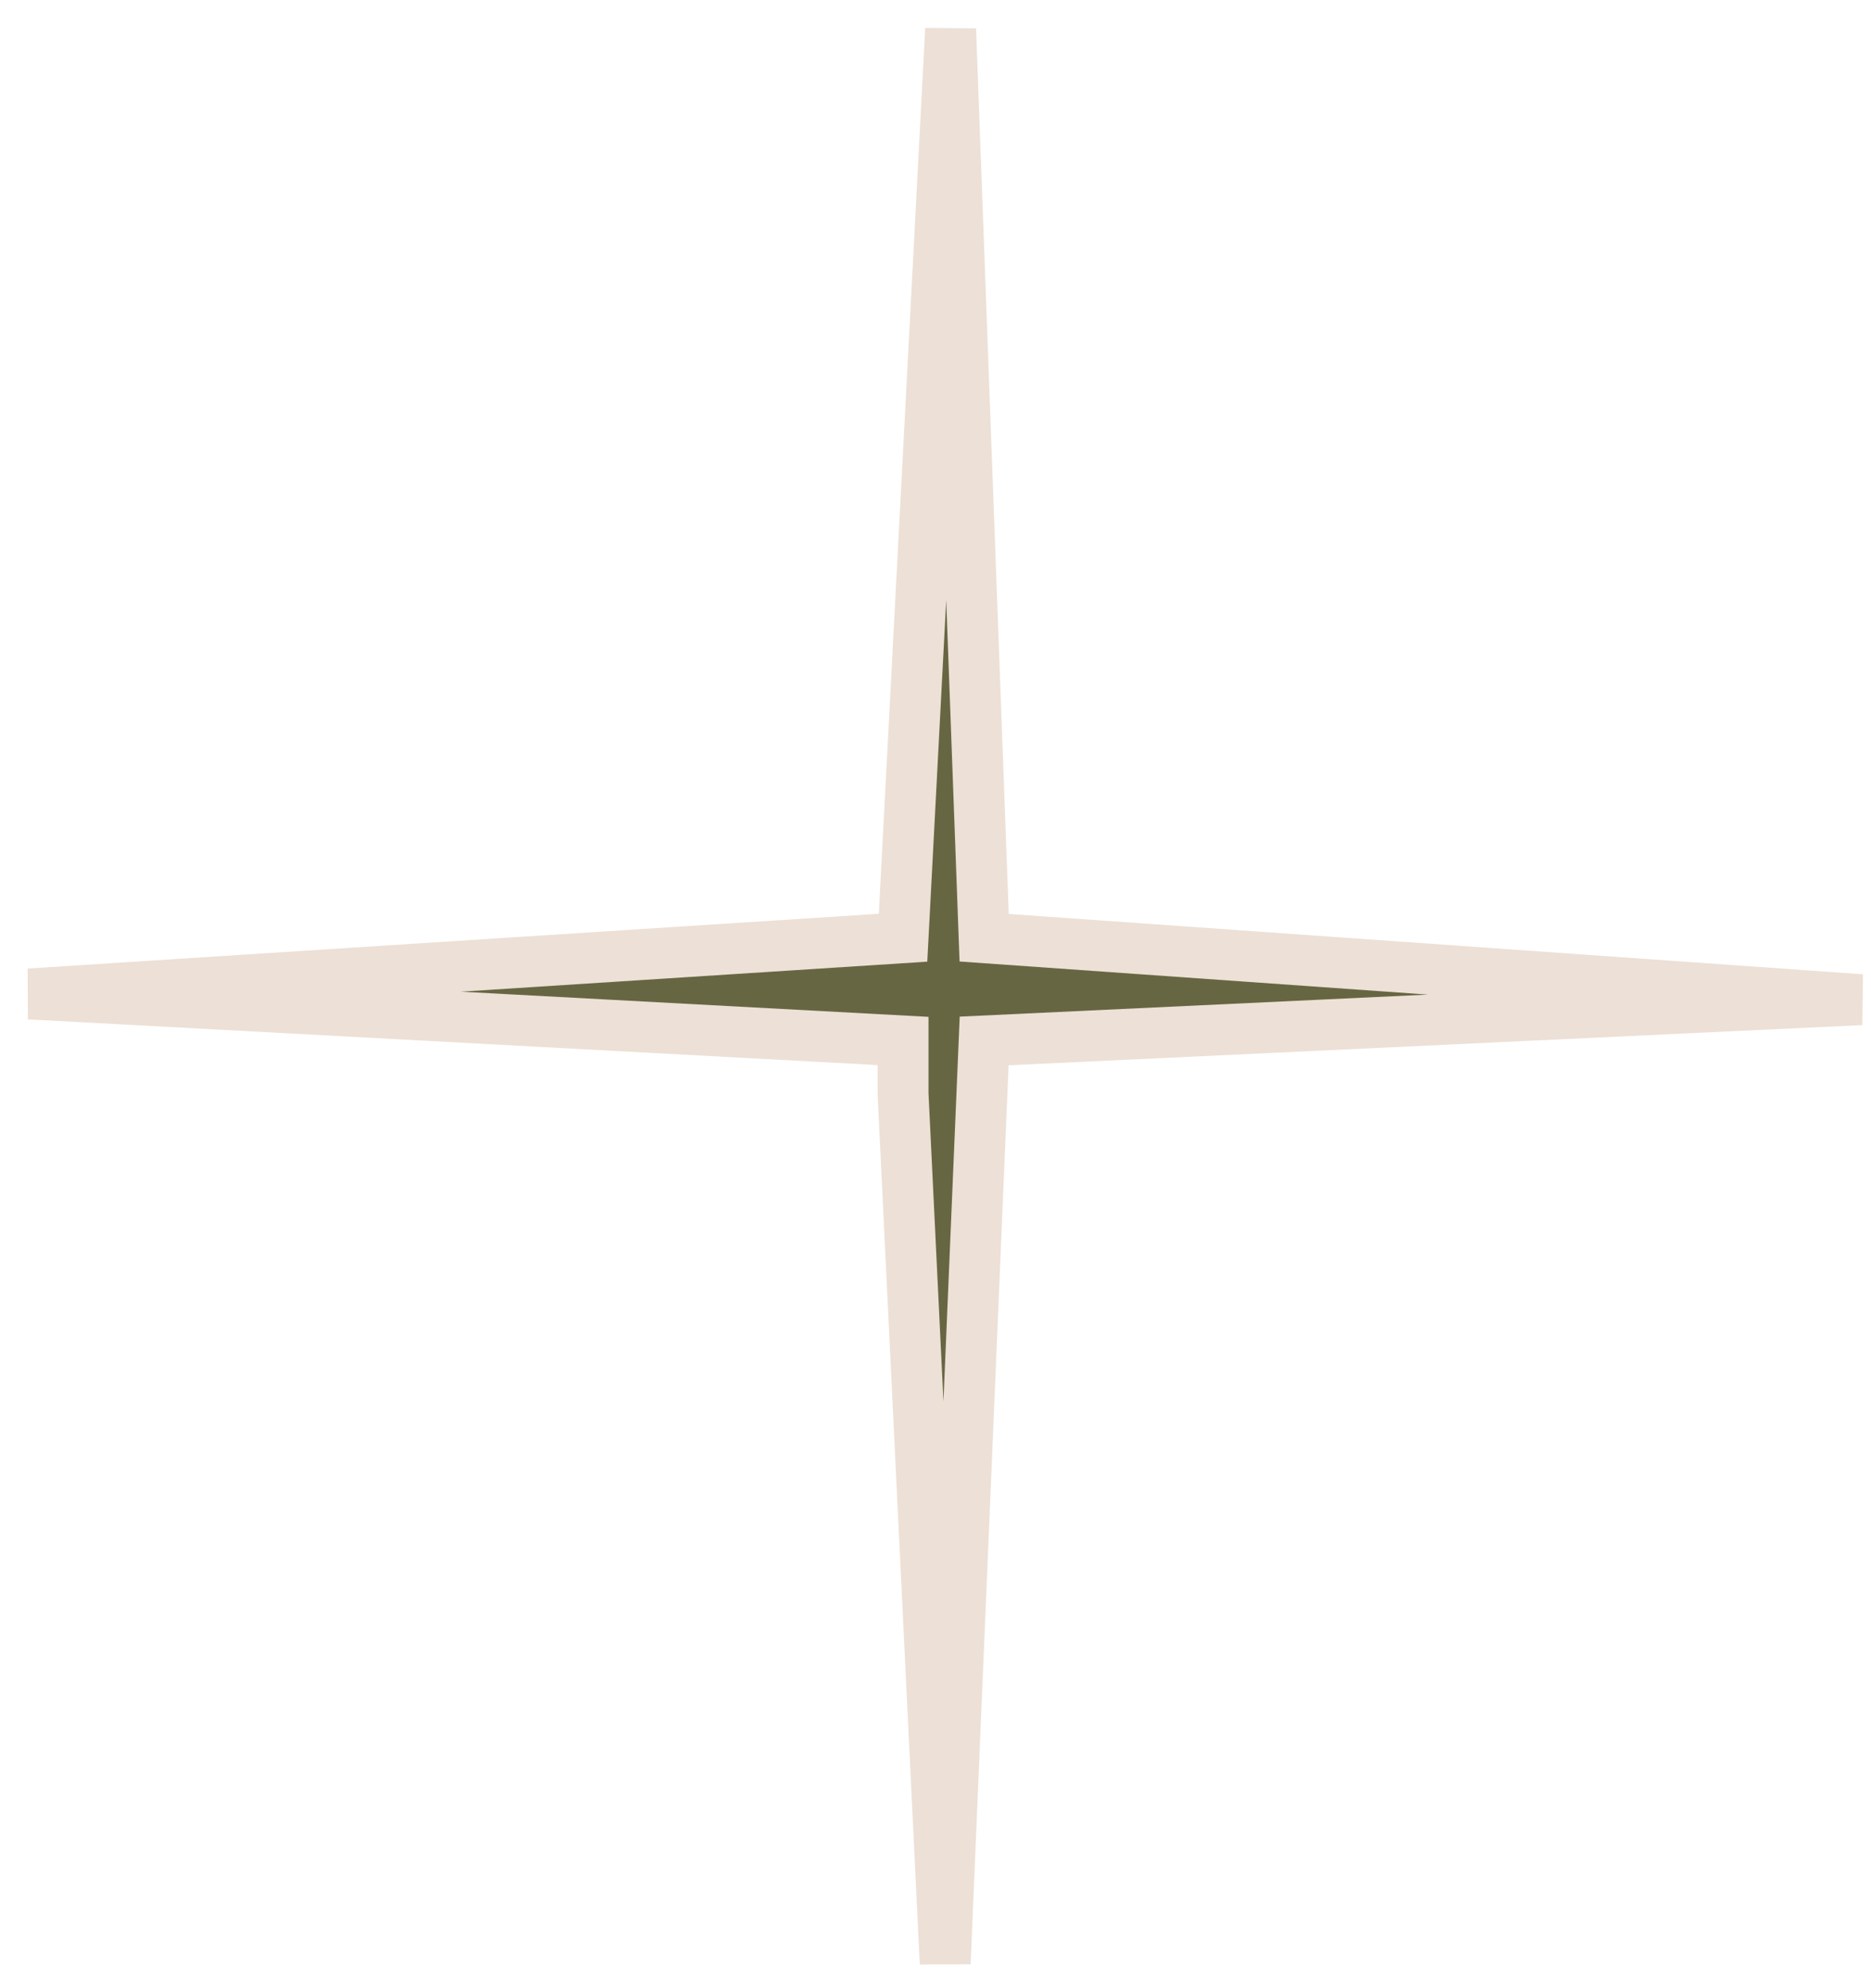 <?xml version="1.0" encoding="utf-8"?>
<svg xmlns="http://www.w3.org/2000/svg" fill="none" height="100%" overflow="visible" preserveAspectRatio="none" style="display: block;" viewBox="0 0 64 68" width="100%">
<path d="M32.332 67.146L30.89 37.408V35.603L1 33.995L30.89 32.072L32.517 1L33.664 32.072L63.664 34.191L33.664 35.603L32.332 67.146Z" fill="#676643" id="Vector 42" stroke="#EDE0D6" stroke-width="1.741"/>
</svg>
